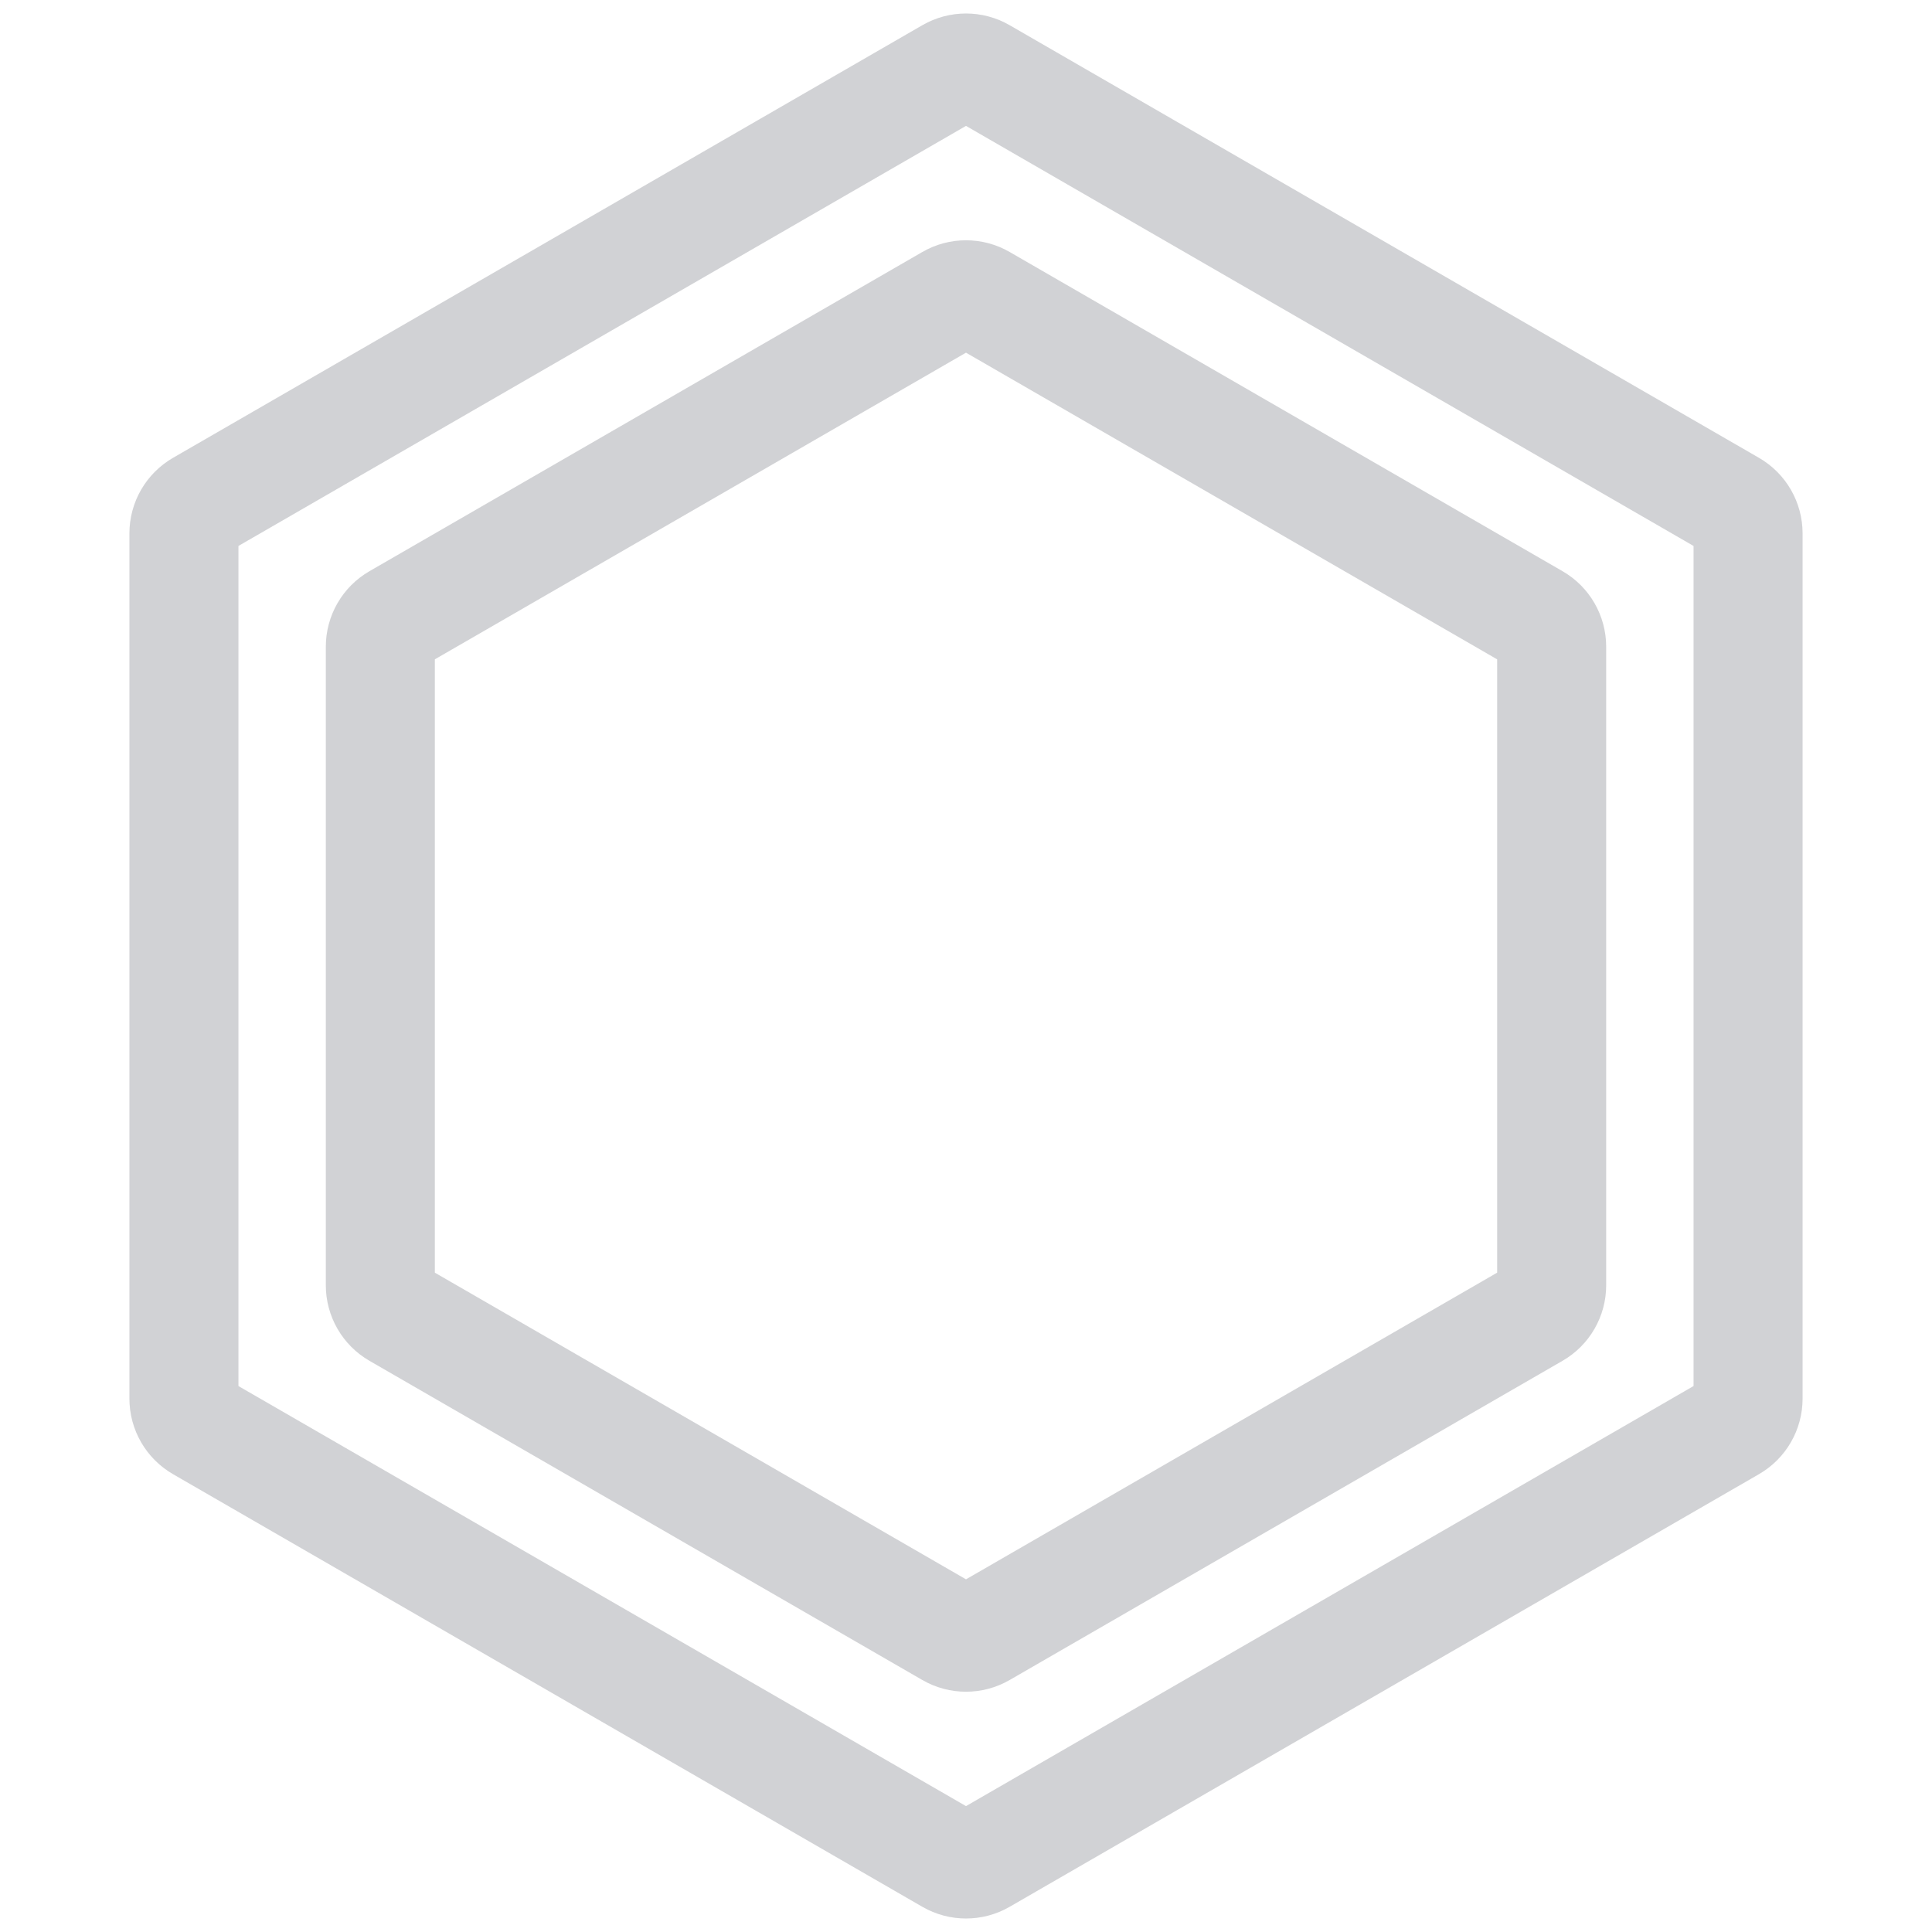 <svg width="443" height="443" viewBox="0 0 443 443" fill="none" xmlns="http://www.w3.org/2000/svg">
<path opacity="0.2" d="M225.25 68.599L352.041 141.802C354.362 143.142 355.791 145.618 355.791 148.297V294.703C355.791 297.382 354.362 299.858 352.041 301.198L225.25 374.401C222.929 375.741 220.071 375.741 217.75 374.401L90.959 301.198C88.638 299.858 87.209 297.382 87.209 294.703V148.297C87.209 145.618 88.638 143.142 90.959 141.802L217.75 68.599C220.071 67.259 222.929 67.259 225.25 68.599Z" stroke="#1A1E2D" stroke-width="25"/>
<path opacity="0.2" d="M225.25 16.599L397.075 115.802C399.395 117.142 400.825 119.618 400.825 122.297V320.703C400.825 323.382 399.395 325.858 397.075 327.198L225.25 426.401C222.929 427.741 220.07 427.741 217.75 426.401L45.925 327.198C43.605 325.858 42.175 323.382 42.175 320.703V122.297C42.175 119.618 43.605 117.142 45.925 115.802L217.75 16.599C220.071 15.259 222.929 15.259 225.25 16.599Z" stroke="#1A1E2D" stroke-width="25"/>
</svg>
